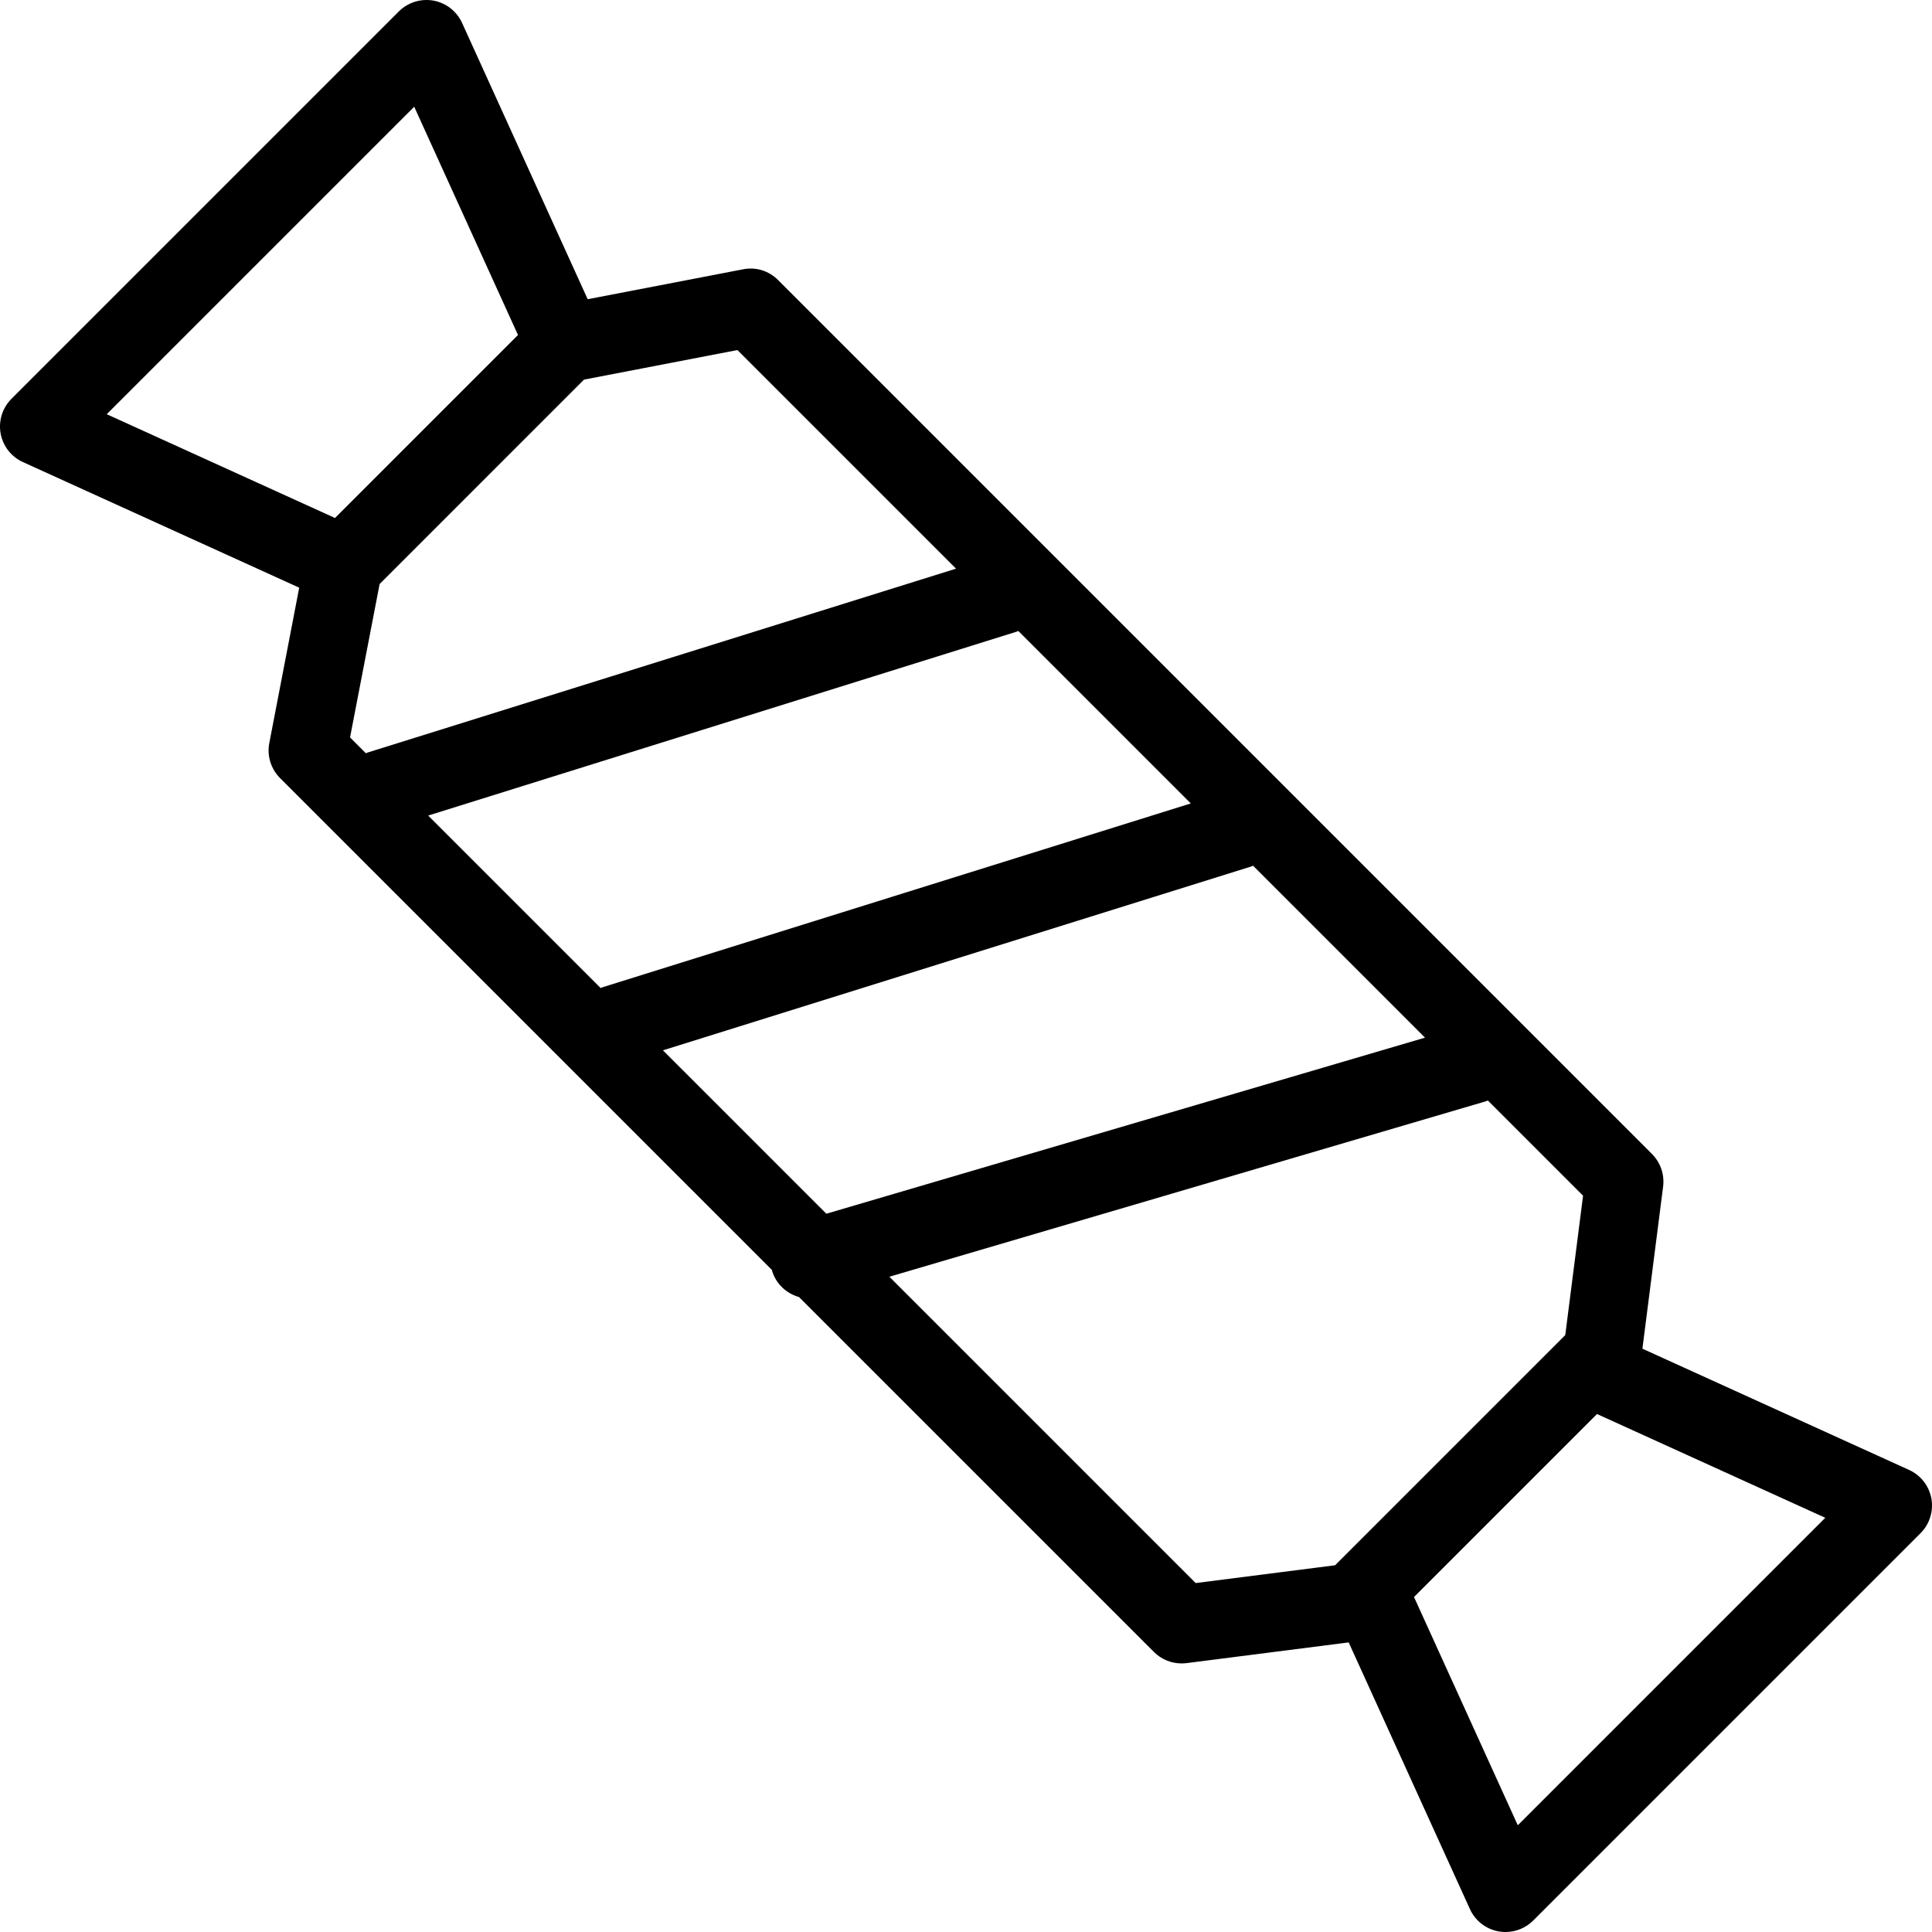 <?xml version="1.0" encoding="iso-8859-1"?>
<!-- Uploaded to: SVG Repo, www.svgrepo.com, Generator: SVG Repo Mixer Tools -->
<svg fill="#000000" height="800px" width="800px" version="1.1" id="Layer_1" xmlns="http://www.w3.org/2000/svg" xmlns:xlink="http://www.w3.org/1999/xlink" 
	 viewBox="0 0 512 512" xml:space="preserve">
<g>
	<g>
		<path d="M511.837,397.129c-0.607-3.341-2.815-6.179-5.914-7.584l-70.668-32.128l5.486-42.958c0.405-3.19-0.689-6.379-2.957-8.648
			L206.2,74.215c-2.43-2.43-5.863-3.542-9.296-2.843l-41.163,7.924L122.457,6.078c-1.408-3.099-4.243-5.309-7.585-5.916
			c-3.352-0.595-6.774,0.466-9.184,2.876L3.039,105.689c-2.41,2.4-3.473,5.833-2.876,9.182c0.608,3.344,2.815,6.179,5.914,7.584
			l73.217,33.287l-7.924,41.163c-0.658,3.382,0.415,6.863,2.845,9.293l130.334,130.334c0.015,0.055,0.015,0.109,0.03,0.164
			c1.045,3.554,3.838,6.101,7.164,7.033l94.057,94.054c1.954,1.957,4.597,3.04,7.331,3.04c0.435,0,0.871-0.03,1.316-0.081
			l42.968-5.488l32.128,70.67c1.407,3.099,4.243,5.306,7.584,5.914c0.618,0.111,1.235,0.162,1.853,0.162
			c2.724,0,5.367-1.073,7.331-3.038l102.649-102.651C511.371,403.911,512.434,400.478,511.837,397.129z M28.284,109.77
			l81.485-81.485l27.503,60.491l-48.494,48.497L28.284,109.77z M96.961,199.621l-4.195-4.195l7.838-40.656l54.165-54.167
			l40.656-7.835l57.932,57.931L97.374,199.444C97.227,199.49,97.103,199.571,96.961,199.621z M159.176,261.836l-45.704-45.704
			l155.985-48.745c0.144-0.045,0.269-0.124,0.41-0.174l45.702,45.704l-155.98,48.742
			C159.442,261.705,159.318,261.786,159.176,261.836z M175.687,278.347l155.985-48.745c0.144-0.045,0.266-0.124,0.408-0.174
			l45.557,45.56l-158.646,46.661L175.687,278.347z M354.983,413.642l-1.164,1.167l-36.95,4.719l-81.179-81.181l158.036-46.479
			c0.198-0.061,0.37-0.162,0.562-0.23l25.24,25.239l-4.719,36.94l-1.165,1.165L354.983,413.642z M402.231,483.718l-27.503-60.494
			l48.494-48.494l60.494,27.503L402.231,483.718z"/>
	</g>
</g>
</svg>